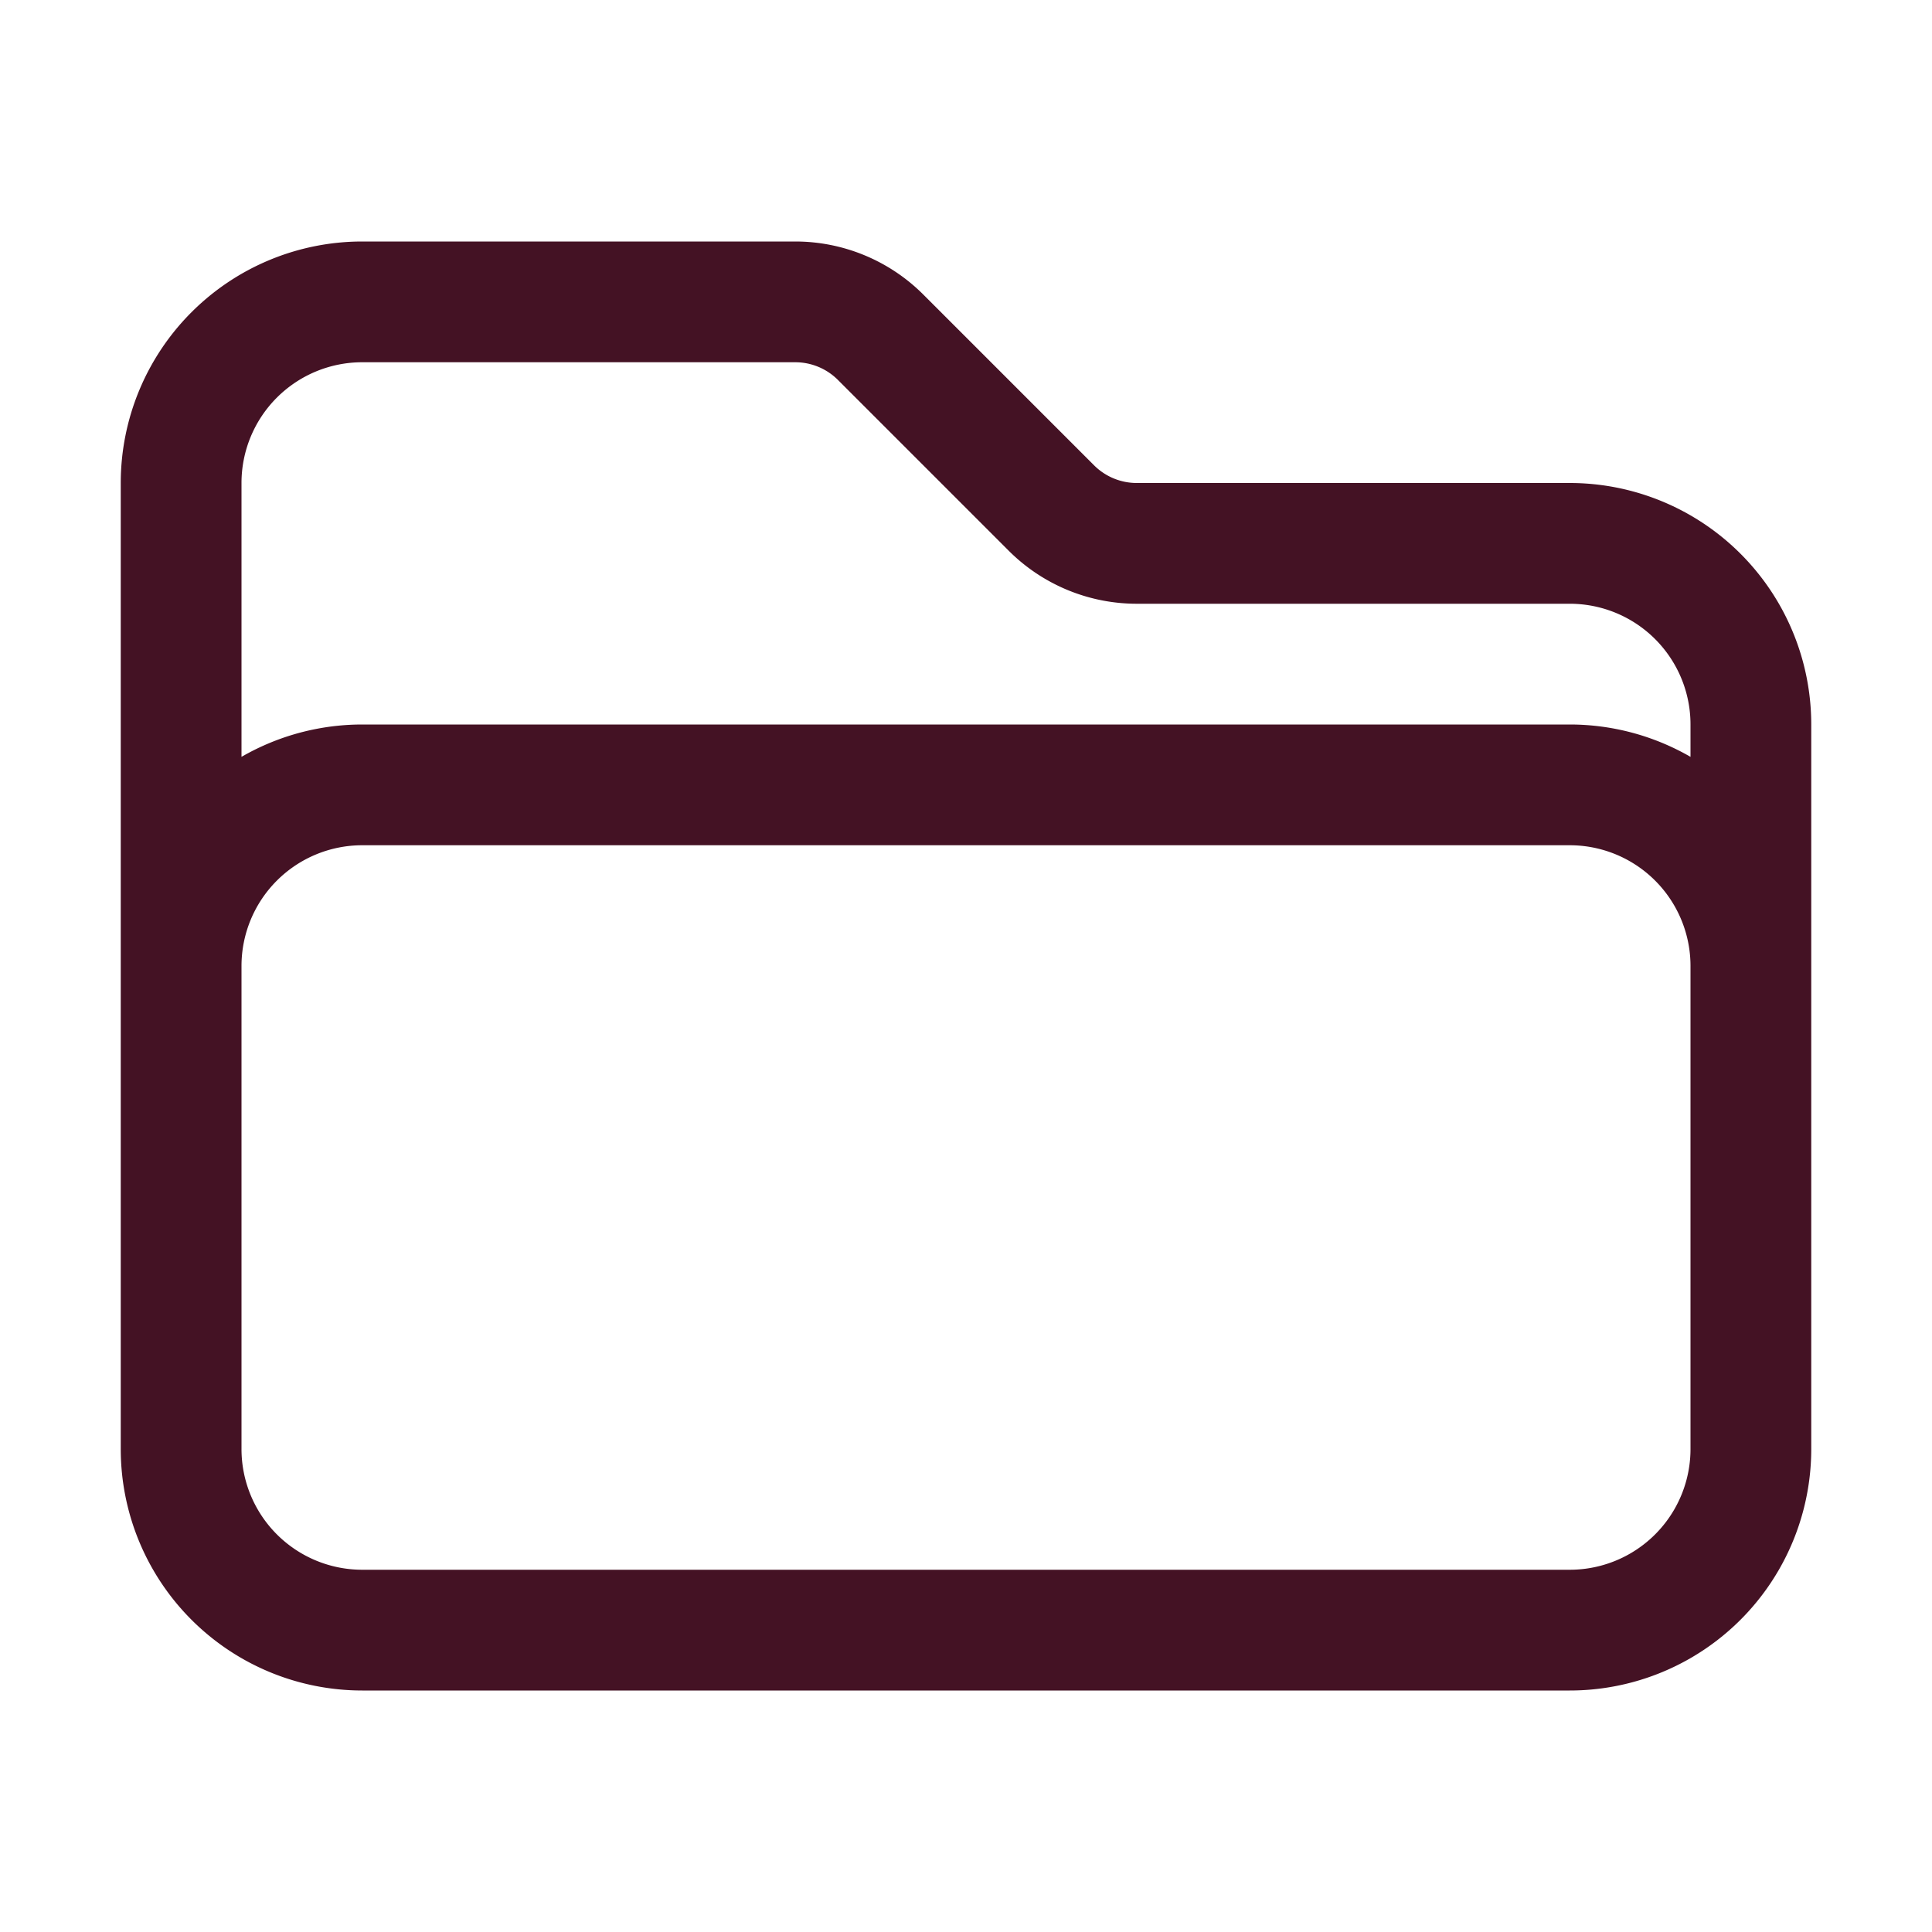 <svg xmlns="http://www.w3.org/2000/svg" viewBox="0 0 40 40" fill="none">
  <path stroke="#441224" stroke-linecap="round" stroke-linejoin="round" stroke-width="2.5" d="M3.75 21.25V20a3.75 3.75 0 013.75-3.75h25A3.75 3.75 0 0136.25 20v1.25M21.768 10.518l-3.536-3.536a2.5 2.5 0 00-1.767-.732H7.5A3.75 3.75 0 003.75 10v20a3.75 3.75 0 003.75 3.75h25A3.75 3.75 0 0036.25 30V15a3.75 3.75 0 00-3.75-3.75h-8.965a2.5 2.5 0 01-1.767-.732z"/>
</svg>